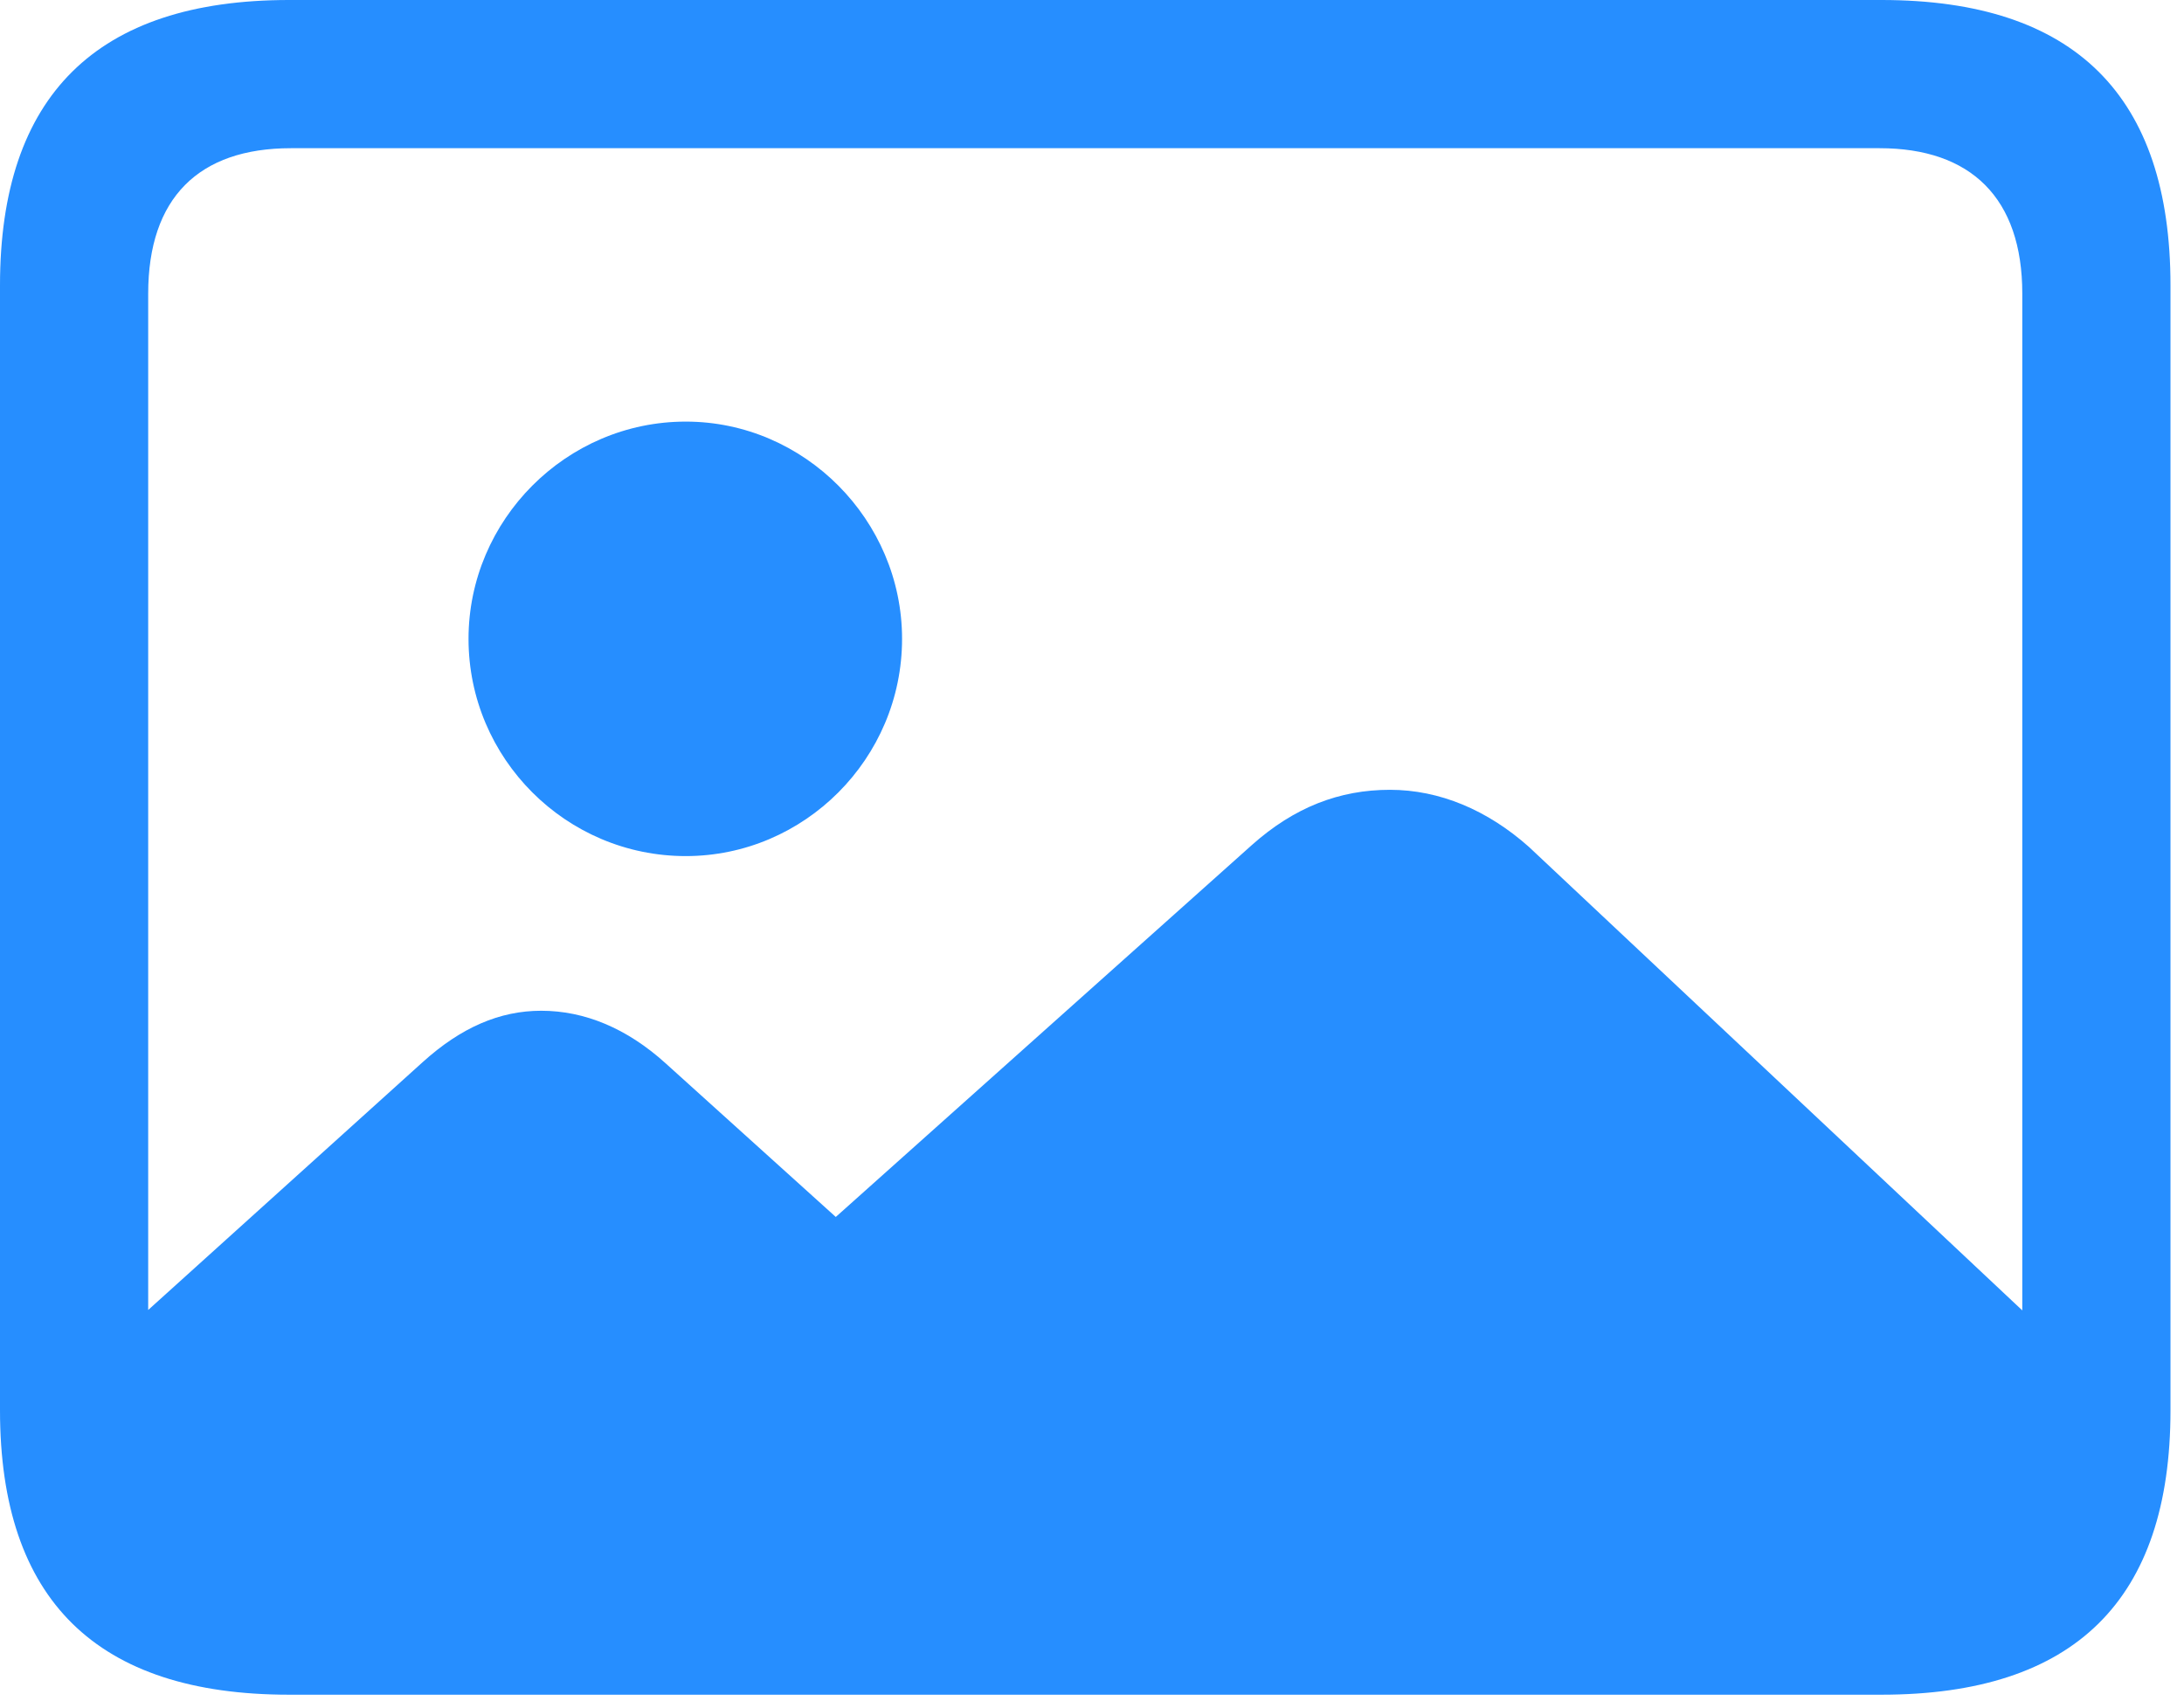 <?xml version="1.0" encoding="UTF-8"?>
<svg width="95px" height="74px" viewBox="0 0 95 74" version="1.1" xmlns="http://www.w3.org/2000/svg" xmlns:xlink="http://www.w3.org/1999/xlink">
    <title>photo</title>
    <g id="icons-sf-symbols-used" stroke="none" stroke-width="1" fill="none" fill-rule="evenodd">
        <g id="Artboard" transform="translate(-1282, -287)" fill="#007AFF" fill-rule="nonzero">
            <g id="photo" transform="translate(1282, 287)">
                <rect id="Rectangle" opacity="0" x="0" y="0" width="94.412" height="73.712"></rect>
                <path d="M90.288,59.178 L66.505,36.836 C64.703,35.234 62.621,34.353 60.459,34.353 C58.257,34.353 56.295,35.114 54.453,36.756 L36.355,52.932 L28.948,46.245 C27.267,44.724 25.425,43.963 23.543,43.963 C21.741,43.963 20.06,44.684 18.378,46.205 L3.123,59.978 C3.363,67.226 6.326,70.909 12.292,70.909 L79.397,70.909 C86.644,70.909 90.288,66.865 90.288,59.178 Z M29.829,37.236 C34.994,37.236 39.238,32.992 39.238,27.787 C39.238,22.622 34.994,18.338 29.829,18.338 C24.624,18.338 20.38,22.622 20.38,27.787 C20.38,32.992 24.624,37.236 29.829,37.236 Z M12.572,73.712 L81.84,73.712 C90.248,73.712 94.412,69.588 94.412,61.34 L94.412,12.412 C94.412,4.164 90.248,0 81.84,0 L12.572,0 C4.204,0 0,4.164 0,12.412 L0,61.34 C0,69.588 4.204,73.712 12.572,73.712 Z M12.652,67.266 C8.648,67.266 6.446,65.144 6.446,60.98 L6.446,12.773 C6.446,8.608 8.648,6.446 12.652,6.446 L81.76,6.446 C85.724,6.446 87.966,8.608 87.966,12.773 L87.966,60.98 C87.966,65.144 85.724,67.266 81.76,67.266 L12.652,67.266 Z" id="Shape" fill-opacity="0.85"></path>
            </g>
        </g>
    </g>
</svg>
